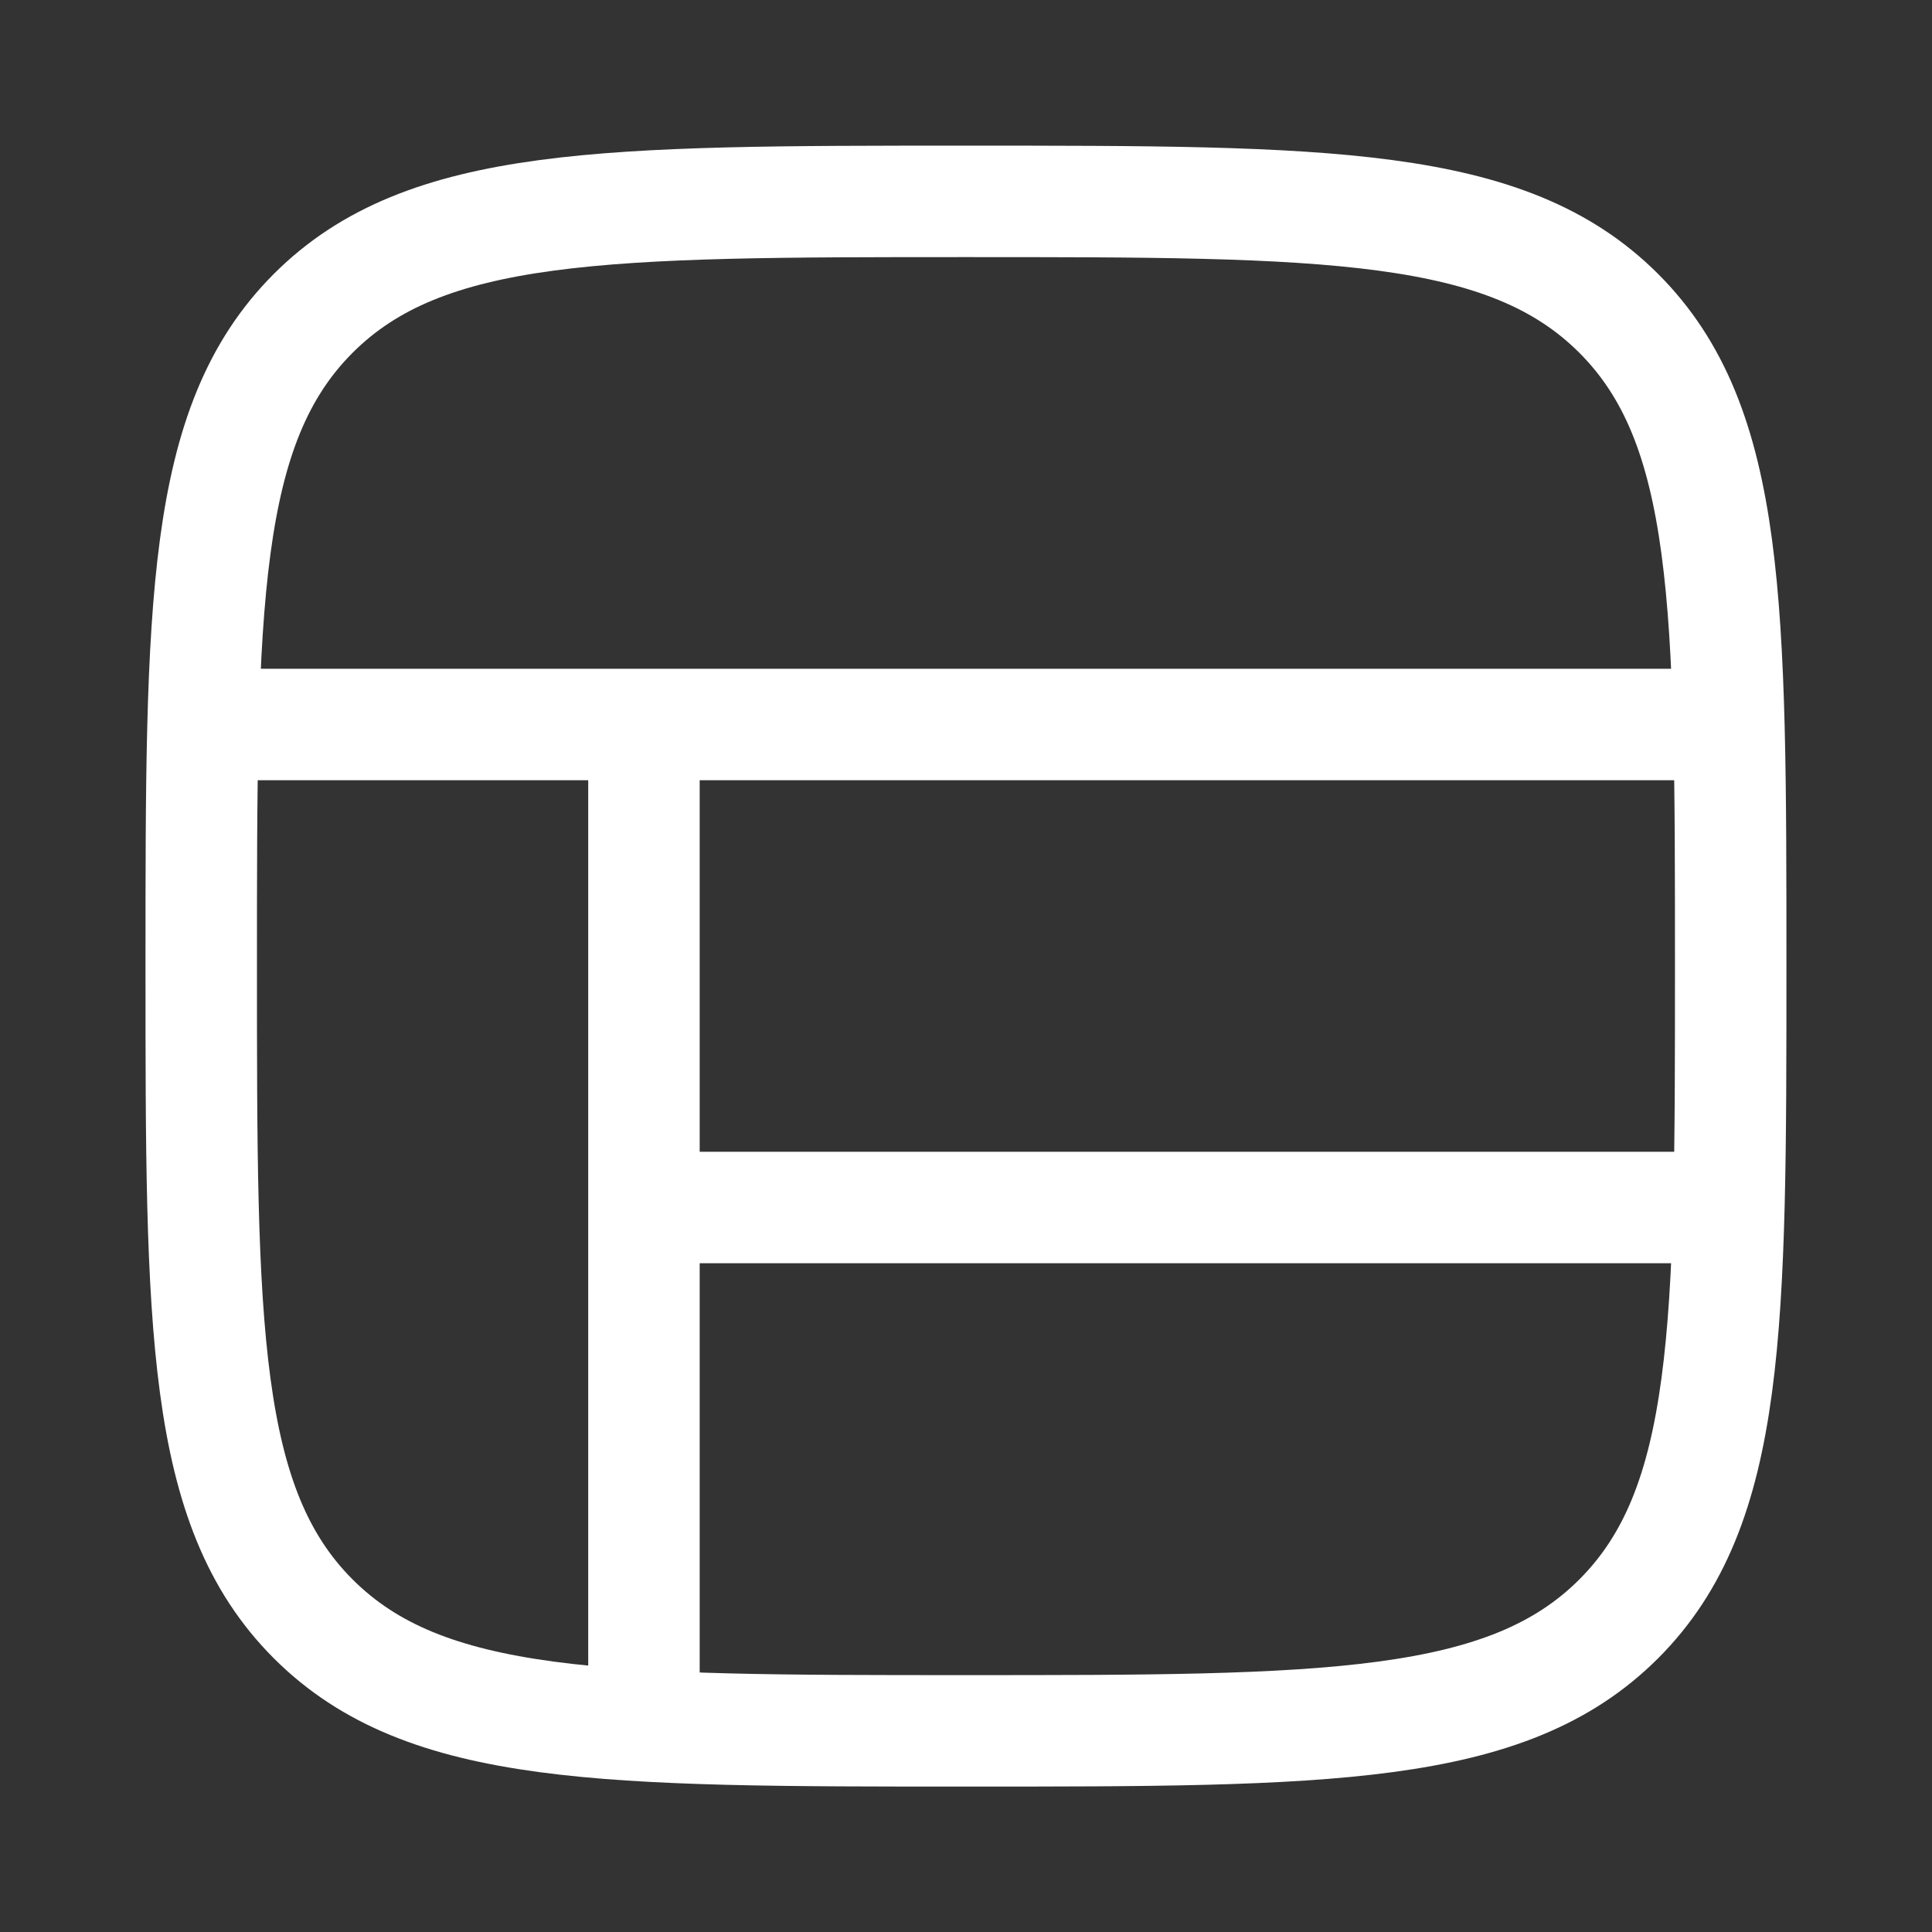 <?xml version="1.0" encoding="UTF-8"?> <svg xmlns="http://www.w3.org/2000/svg" width="26" height="26" viewBox="0 0 26 26" fill="none"><rect x="0" y="0" width="26" height="26" fill="#333333" stroke="none"/><path d="M4.215 21.786C2.708 20.279 2.708 17.853 2.708 13.001C2.708 8.15 2.708 5.724 4.215 4.217C5.722 2.71 8.148 2.71 13 2.71C17.851 2.71 20.277 2.71 21.784 4.217C23.291 5.724 23.291 8.15 23.291 13.001C23.291 17.853 23.291 20.279 21.784 21.786C20.277 23.293 17.851 23.293 13 23.293C8.148 23.293 5.722 23.293 4.215 21.786Z" stroke="white" stroke-width="1.5" stroke-linecap="round" stroke-linejoin="round"></path><path d="M2.708 9.75L23.291 9.75" stroke="white" stroke-width="1.5"></path><path d="M8.666 16.25L23.291 16.25" stroke="white" stroke-width="1.5"></path><path d="M8.666 23.293L8.666 9.751" stroke="white" stroke-width="1.5"></path></svg> 
